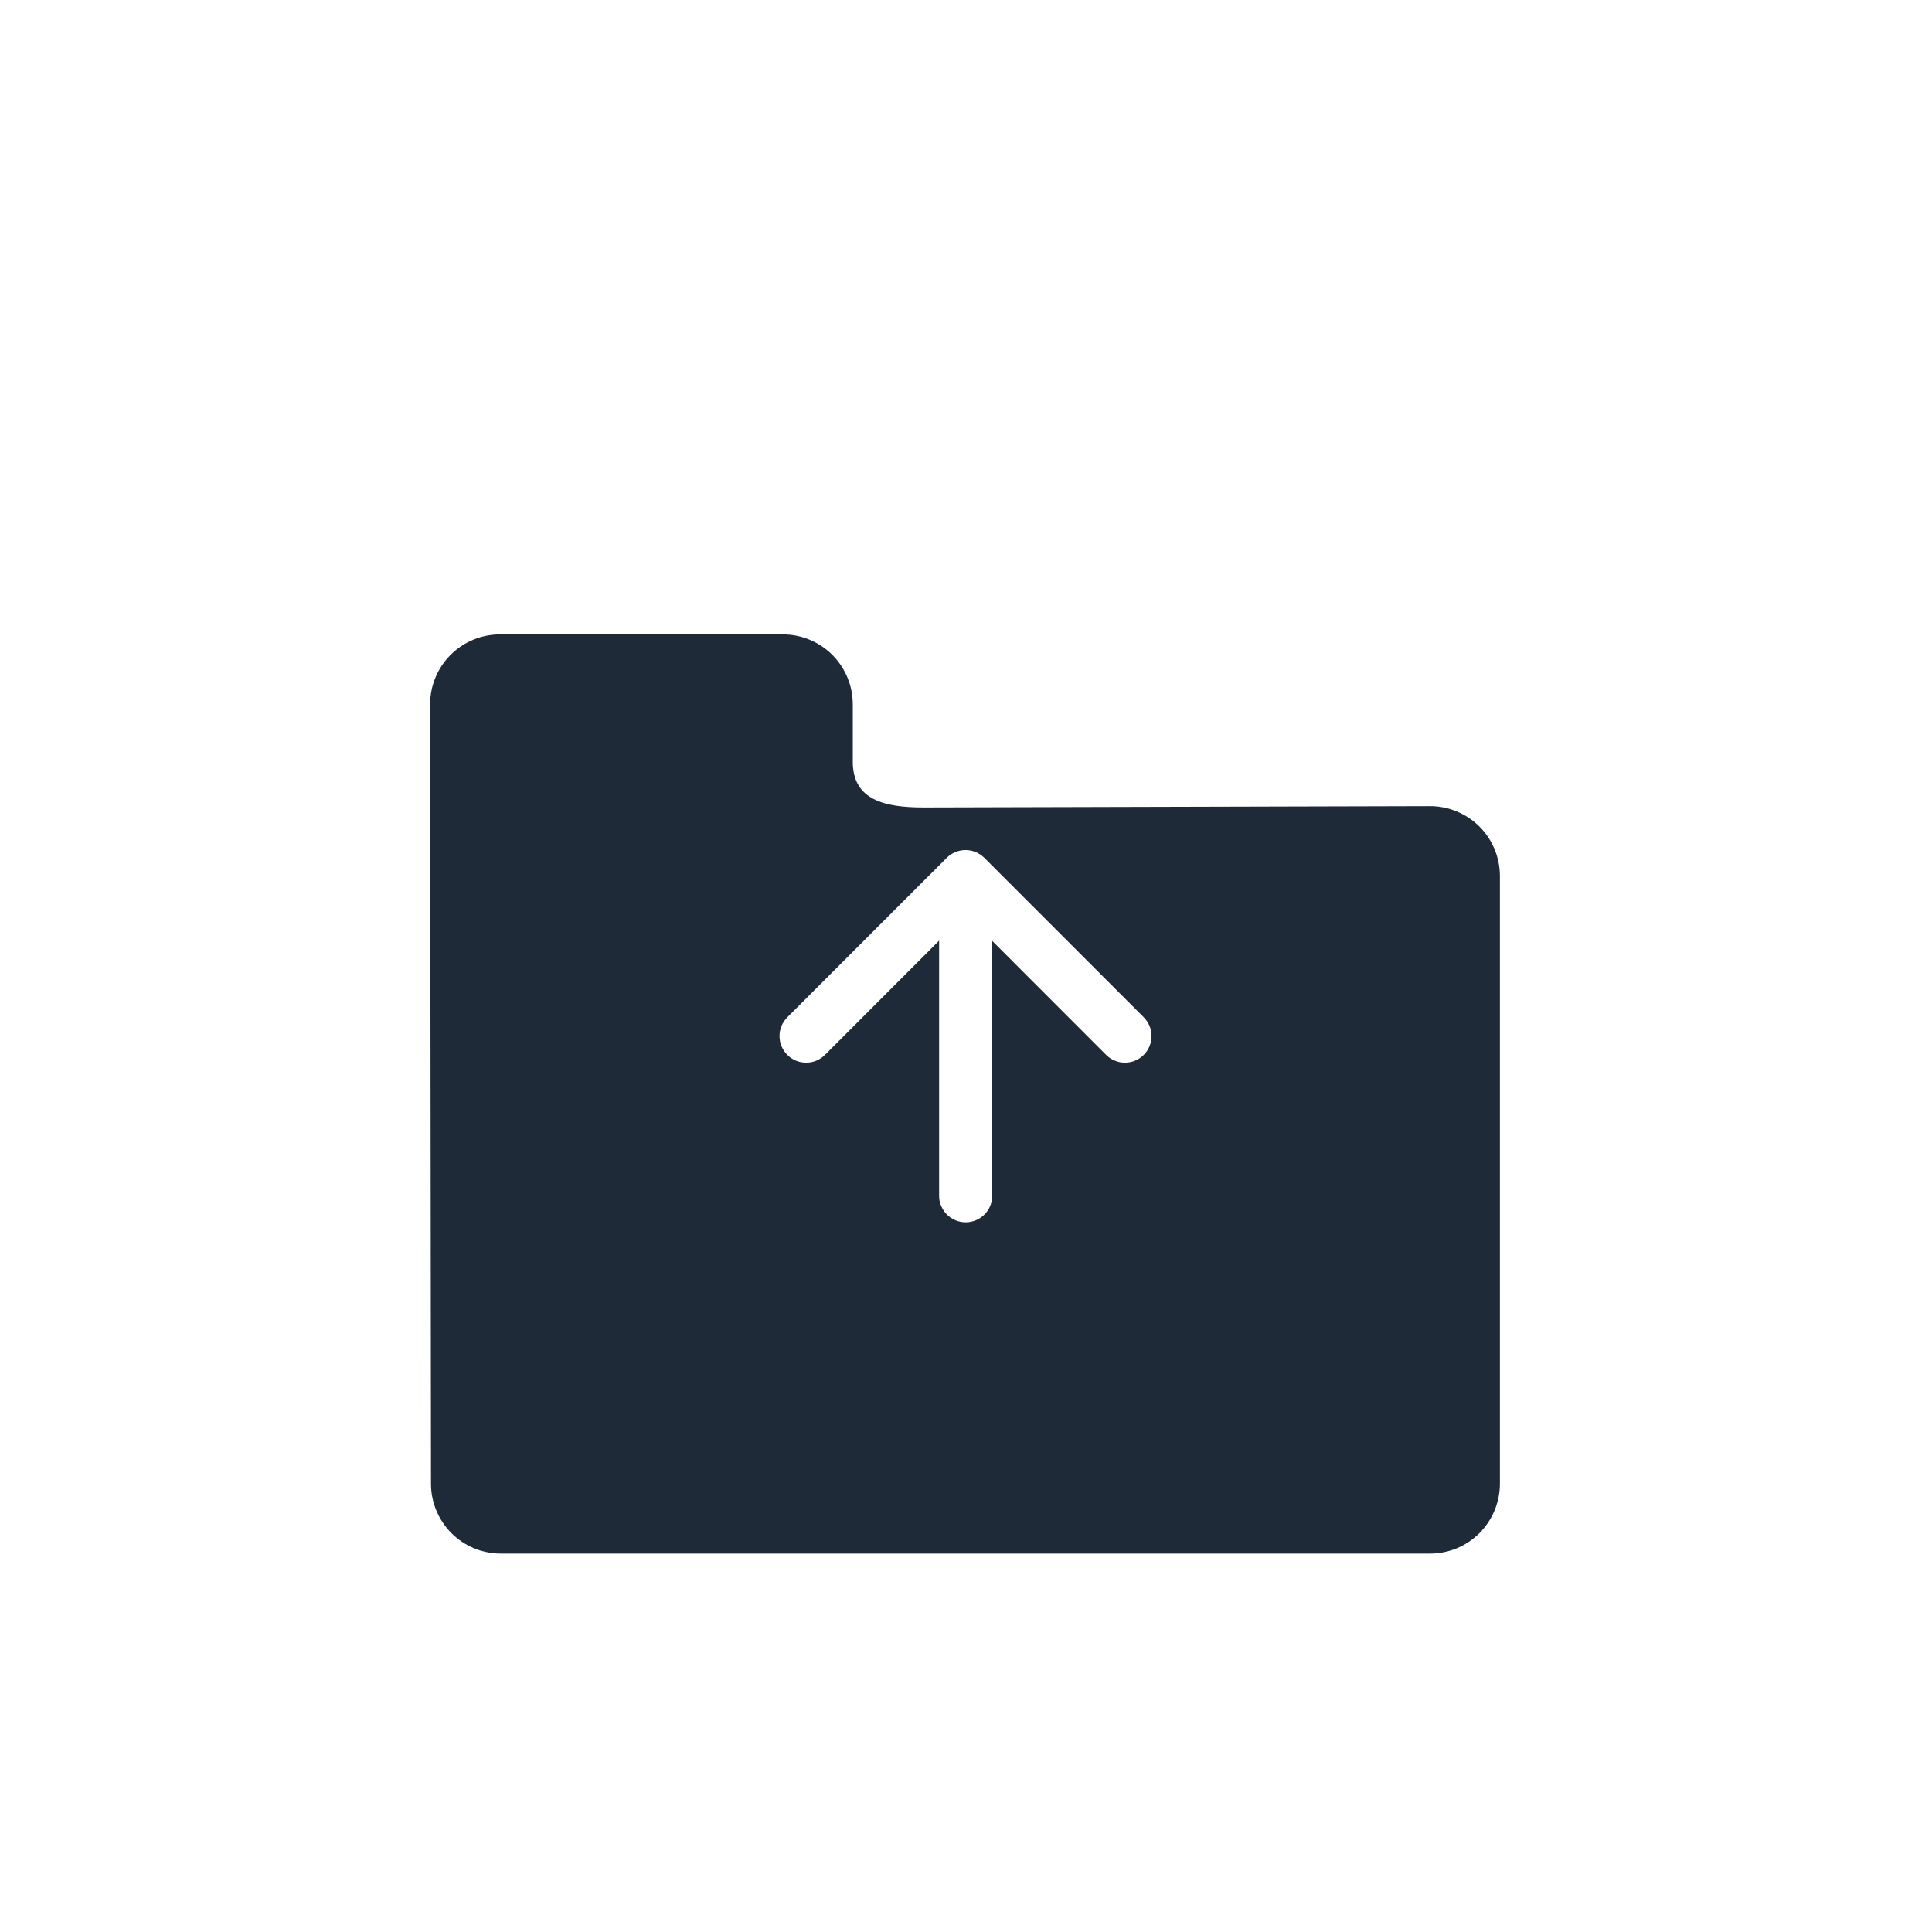 <svg width="38" height="38" viewBox="0 0 38 38" fill="none" xmlns="http://www.w3.org/2000/svg">
<g id="Group 11743">
<path id="Ellipse 834" d="M18.801 37.602C29.184 37.602 37.602 29.184 37.602 18.801C37.602 8.417 29.184 0 18.801 0C8.417 0 0 8.417 0 18.801C0 29.184 8.417 37.602 18.801 37.602Z" fill="white"/>
<g id="Group 11741">
<g id="Group" filter="url(#filter0_d_1029_1194)">
<path id="Path 21213" d="M8.46 10.849L8.477 26.183C8.477 26.363 8.512 26.542 8.582 26.709C8.651 26.875 8.752 27.027 8.879 27.155C9.007 27.282 9.158 27.383 9.325 27.453C9.492 27.521 9.671 27.557 9.851 27.557H28.127C28.307 27.557 28.486 27.521 28.653 27.453C28.82 27.383 28.971 27.282 29.099 27.155C29.226 27.027 29.327 26.875 29.396 26.709C29.465 26.542 29.501 26.363 29.501 26.183V14.23C29.501 14.049 29.465 13.87 29.396 13.703C29.327 13.536 29.226 13.385 29.098 13.257C28.97 13.13 28.818 13.028 28.651 12.96C28.484 12.891 28.305 12.855 28.124 12.856L18.167 12.882C17.406 12.882 16.773 12.74 16.773 11.982V10.852C16.773 10.488 16.628 10.138 16.37 9.88C16.113 9.623 15.763 9.478 15.399 9.478H9.833C9.469 9.478 9.12 9.623 8.863 9.88C8.606 10.137 8.461 10.485 8.46 10.849Z" fill="#1F2A39"/>
</g>
<g id="arrow-down-short">
<path id="Path 21214" fill-rule="evenodd" clip-rule="evenodd" d="M15.486 20.748C15.534 20.797 15.592 20.835 15.656 20.862C15.719 20.888 15.787 20.901 15.856 20.901C15.925 20.901 15.993 20.888 16.056 20.862C16.12 20.835 16.177 20.797 16.226 20.748L18.991 17.981L21.756 20.748C21.805 20.797 21.862 20.835 21.926 20.861C21.989 20.888 22.057 20.901 22.126 20.901C22.195 20.901 22.263 20.888 22.326 20.861C22.39 20.835 22.447 20.797 22.496 20.748C22.544 20.7 22.583 20.642 22.609 20.578C22.636 20.515 22.649 20.447 22.649 20.378C22.649 20.309 22.636 20.241 22.609 20.178C22.583 20.114 22.544 20.057 22.496 20.008L19.361 16.873C19.312 16.825 19.255 16.786 19.191 16.76C19.128 16.733 19.06 16.72 18.991 16.72C18.922 16.72 18.854 16.733 18.791 16.76C18.727 16.786 18.669 16.825 18.621 16.873L15.486 20.008C15.437 20.057 15.399 20.114 15.372 20.178C15.346 20.241 15.332 20.309 15.332 20.378C15.332 20.447 15.346 20.515 15.372 20.578C15.399 20.642 15.437 20.7 15.486 20.748Z" fill="white"/>
<path id="Path 21215" fill-rule="evenodd" clip-rule="evenodd" d="M18.993 24.041C19.131 24.041 19.265 23.986 19.363 23.888C19.461 23.79 19.516 23.657 19.516 23.518V18.289C19.519 18.218 19.508 18.148 19.483 18.082C19.458 18.016 19.42 17.956 19.371 17.904C19.322 17.854 19.264 17.813 19.199 17.785C19.134 17.758 19.064 17.743 18.993 17.743C18.923 17.743 18.853 17.758 18.788 17.785C18.723 17.813 18.664 17.854 18.615 17.904C18.567 17.956 18.529 18.016 18.504 18.082C18.479 18.148 18.468 18.218 18.471 18.289V23.515C18.47 23.584 18.483 23.652 18.51 23.716C18.536 23.78 18.574 23.838 18.622 23.886C18.671 23.935 18.729 23.974 18.792 24.001C18.856 24.027 18.924 24.041 18.993 24.041Z" fill="white"/>
</g>
</g>
</g>
<defs>
<filter id="filter0_d_1029_1194" x="2.46" y="6.478" width="33.041" height="30.079" filterUnits="userSpaceOnUse" color-interpolation-filters="sRGB">
<feFlood flood-opacity="0" result="BackgroundImageFix"/>
<feColorMatrix in="SourceAlpha" type="matrix" values="0 0 0 0 0 0 0 0 0 0 0 0 0 0 0 0 0 0 127 0" result="hardAlpha"/>
<feOffset dy="3"/>
<feGaussianBlur stdDeviation="3"/>
<feColorMatrix type="matrix" values="0 0 0 0 0 0 0 0 0 0 0 0 0 0 0 0 0 0 0.102 0"/>
<feBlend mode="normal" in2="BackgroundImageFix" result="effect1_dropShadow_1029_1194"/>
<feBlend mode="normal" in="SourceGraphic" in2="effect1_dropShadow_1029_1194" result="shape"/>
</filter>
</defs>
</svg>

